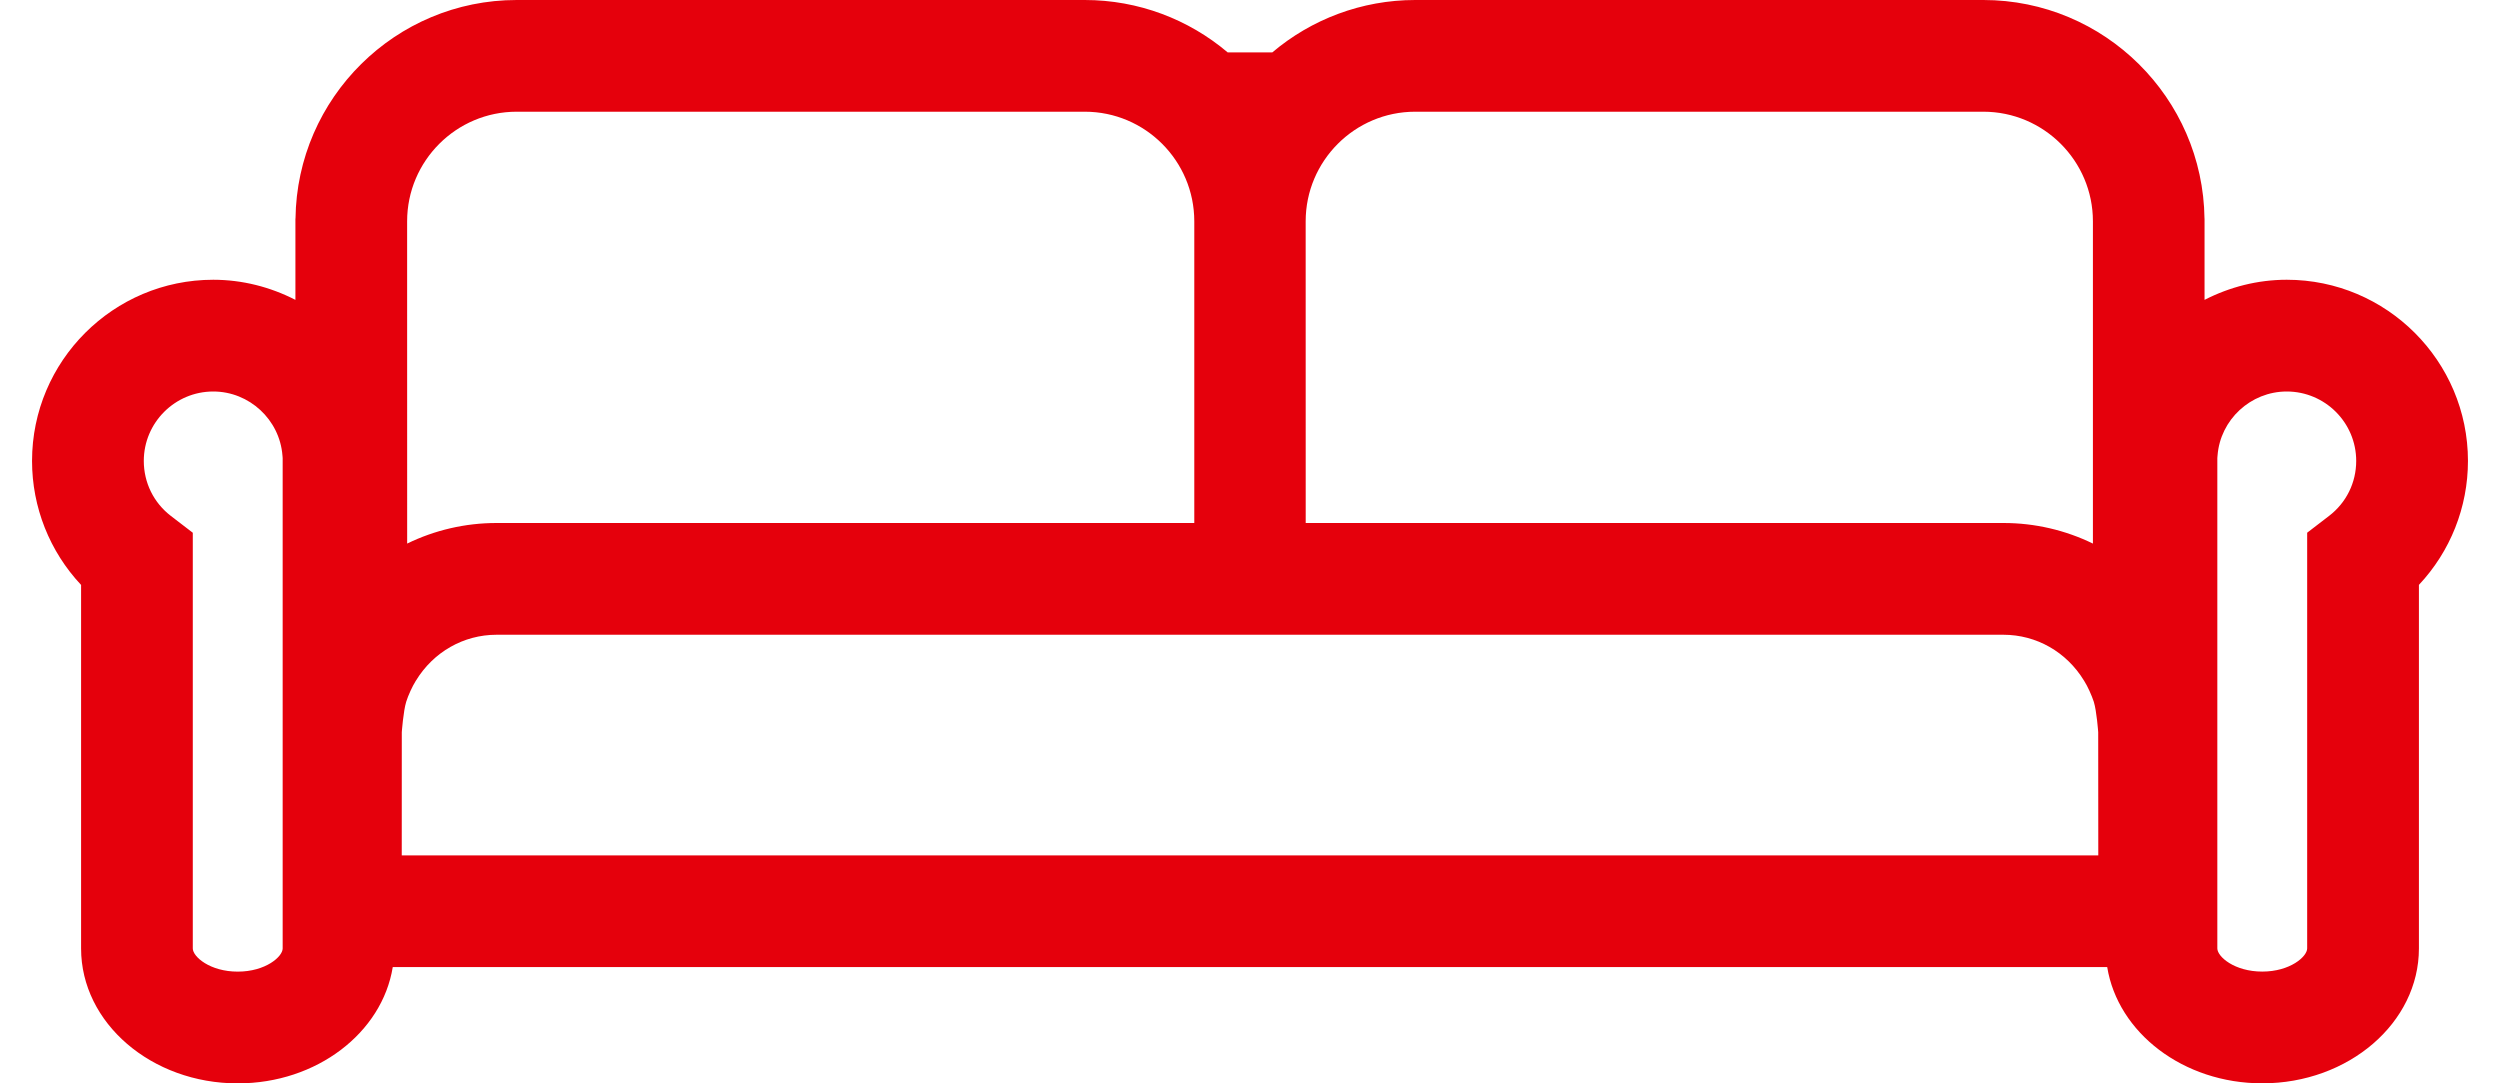 <?xml version="1.0" encoding="utf-8"?>
<!-- Generator: Adobe Illustrator 16.0.0, SVG Export Plug-In . SVG Version: 6.00 Build 0)  -->
<!DOCTYPE svg PUBLIC "-//W3C//DTD SVG 1.1//EN" "http://www.w3.org/Graphics/SVG/1.1/DTD/svg11.dtd">
<svg version="1.1" id="Layer_1" xmlns="http://www.w3.org/2000/svg" xmlns:xlink="http://www.w3.org/1999/xlink" x="0px" y="0px"
	 width="60px" height="26px" viewBox="20 37 60 26" enable-background="new 20 37 60 26" xml:space="preserve">
<path fill="#E5000C" d="M74.882,43.714c-0.694,0-1.369,0.173-1.973,0.483v-1.885v-0.067l-0.001,0.003
	c-0.035-2.9-2.402-5.248-5.31-5.248H53.965c-1.288,0-2.493,0.465-3.43,1.258h-1.07C48.528,37.465,47.323,37,46.035,37H32.401
	c-2.907,0-5.275,2.348-5.309,5.248l-0.002-0.003v0.067v1.885c-0.603-0.31-1.277-0.483-1.972-0.483c-2.397,0-4.349,1.95-4.349,4.348
	c0,1.114,0.424,2.173,1.177,2.976v8.726c0,1.785,1.687,3.237,3.76,3.237c1.896,0,3.465-1.215,3.72-2.791h0.04h41.066h0.041
	C70.829,61.785,72.397,63,74.294,63c2.071,0,3.76-1.451,3.76-3.237v-8.726c0.753-0.802,1.177-1.862,1.177-2.976
	C79.23,45.664,77.279,43.714,74.882,43.714z M26.784,59.763c0,0.196-0.409,0.556-1.078,0.556c-0.669,0-1.079-0.359-1.079-0.556
	v-9.977l-0.524-0.402c-0.415-0.318-0.652-0.8-0.652-1.322c0-0.918,0.748-1.666,1.667-1.666c0.866,0,1.595,0.676,1.661,1.538
	l0.002,0.021c0.001,0.016,0.003,0.032,0.003,0.042L26.784,59.763L26.784,59.763z M51.336,42.312c0-1.451,1.18-2.631,2.629-2.631
	h13.634c1.451,0,2.631,1.18,2.631,2.631v7.734c-0.661-0.322-1.392-0.494-2.146-0.494H51.337L51.336,42.312L51.336,42.312z
	 M29.771,42.312c0-1.451,1.18-2.631,2.63-2.631h13.634c1.45,0,2.628,1.18,2.628,2.631v7.24H31.918c-0.755,0-1.486,0.172-2.146,0.494
	L29.771,42.312L29.771,42.312z M29.642,57.527l0.001-2.955c0,0,0.037-0.508,0.106-0.73c0.024-0.077,0.058-0.163,0.103-0.262
	c0.038-0.085,0.082-0.166,0.128-0.242l0.002-0.002c0.42-0.689,1.144-1.102,1.935-1.102h36.165c0.791,0,1.514,0.411,1.935,1.102
	l0.002,0.003c0.047,0.076,0.09,0.157,0.128,0.242c0.045,0.098,0.079,0.185,0.104,0.261c0.07,0.224,0.106,0.731,0.106,0.731
	l0.002,2.956H29.642V57.527z M75.896,49.383l-0.524,0.402v9.977c0,0.196-0.409,0.556-1.078,0.556s-1.078-0.359-1.078-0.556V47.997
	c0-0.01,0.001-0.025,0.003-0.042l0.002-0.021c0.065-0.862,0.795-1.538,1.661-1.538c0.919,0,1.667,0.747,1.667,1.666
	C76.549,48.583,76.312,49.065,75.896,49.383z"/>
</svg>
